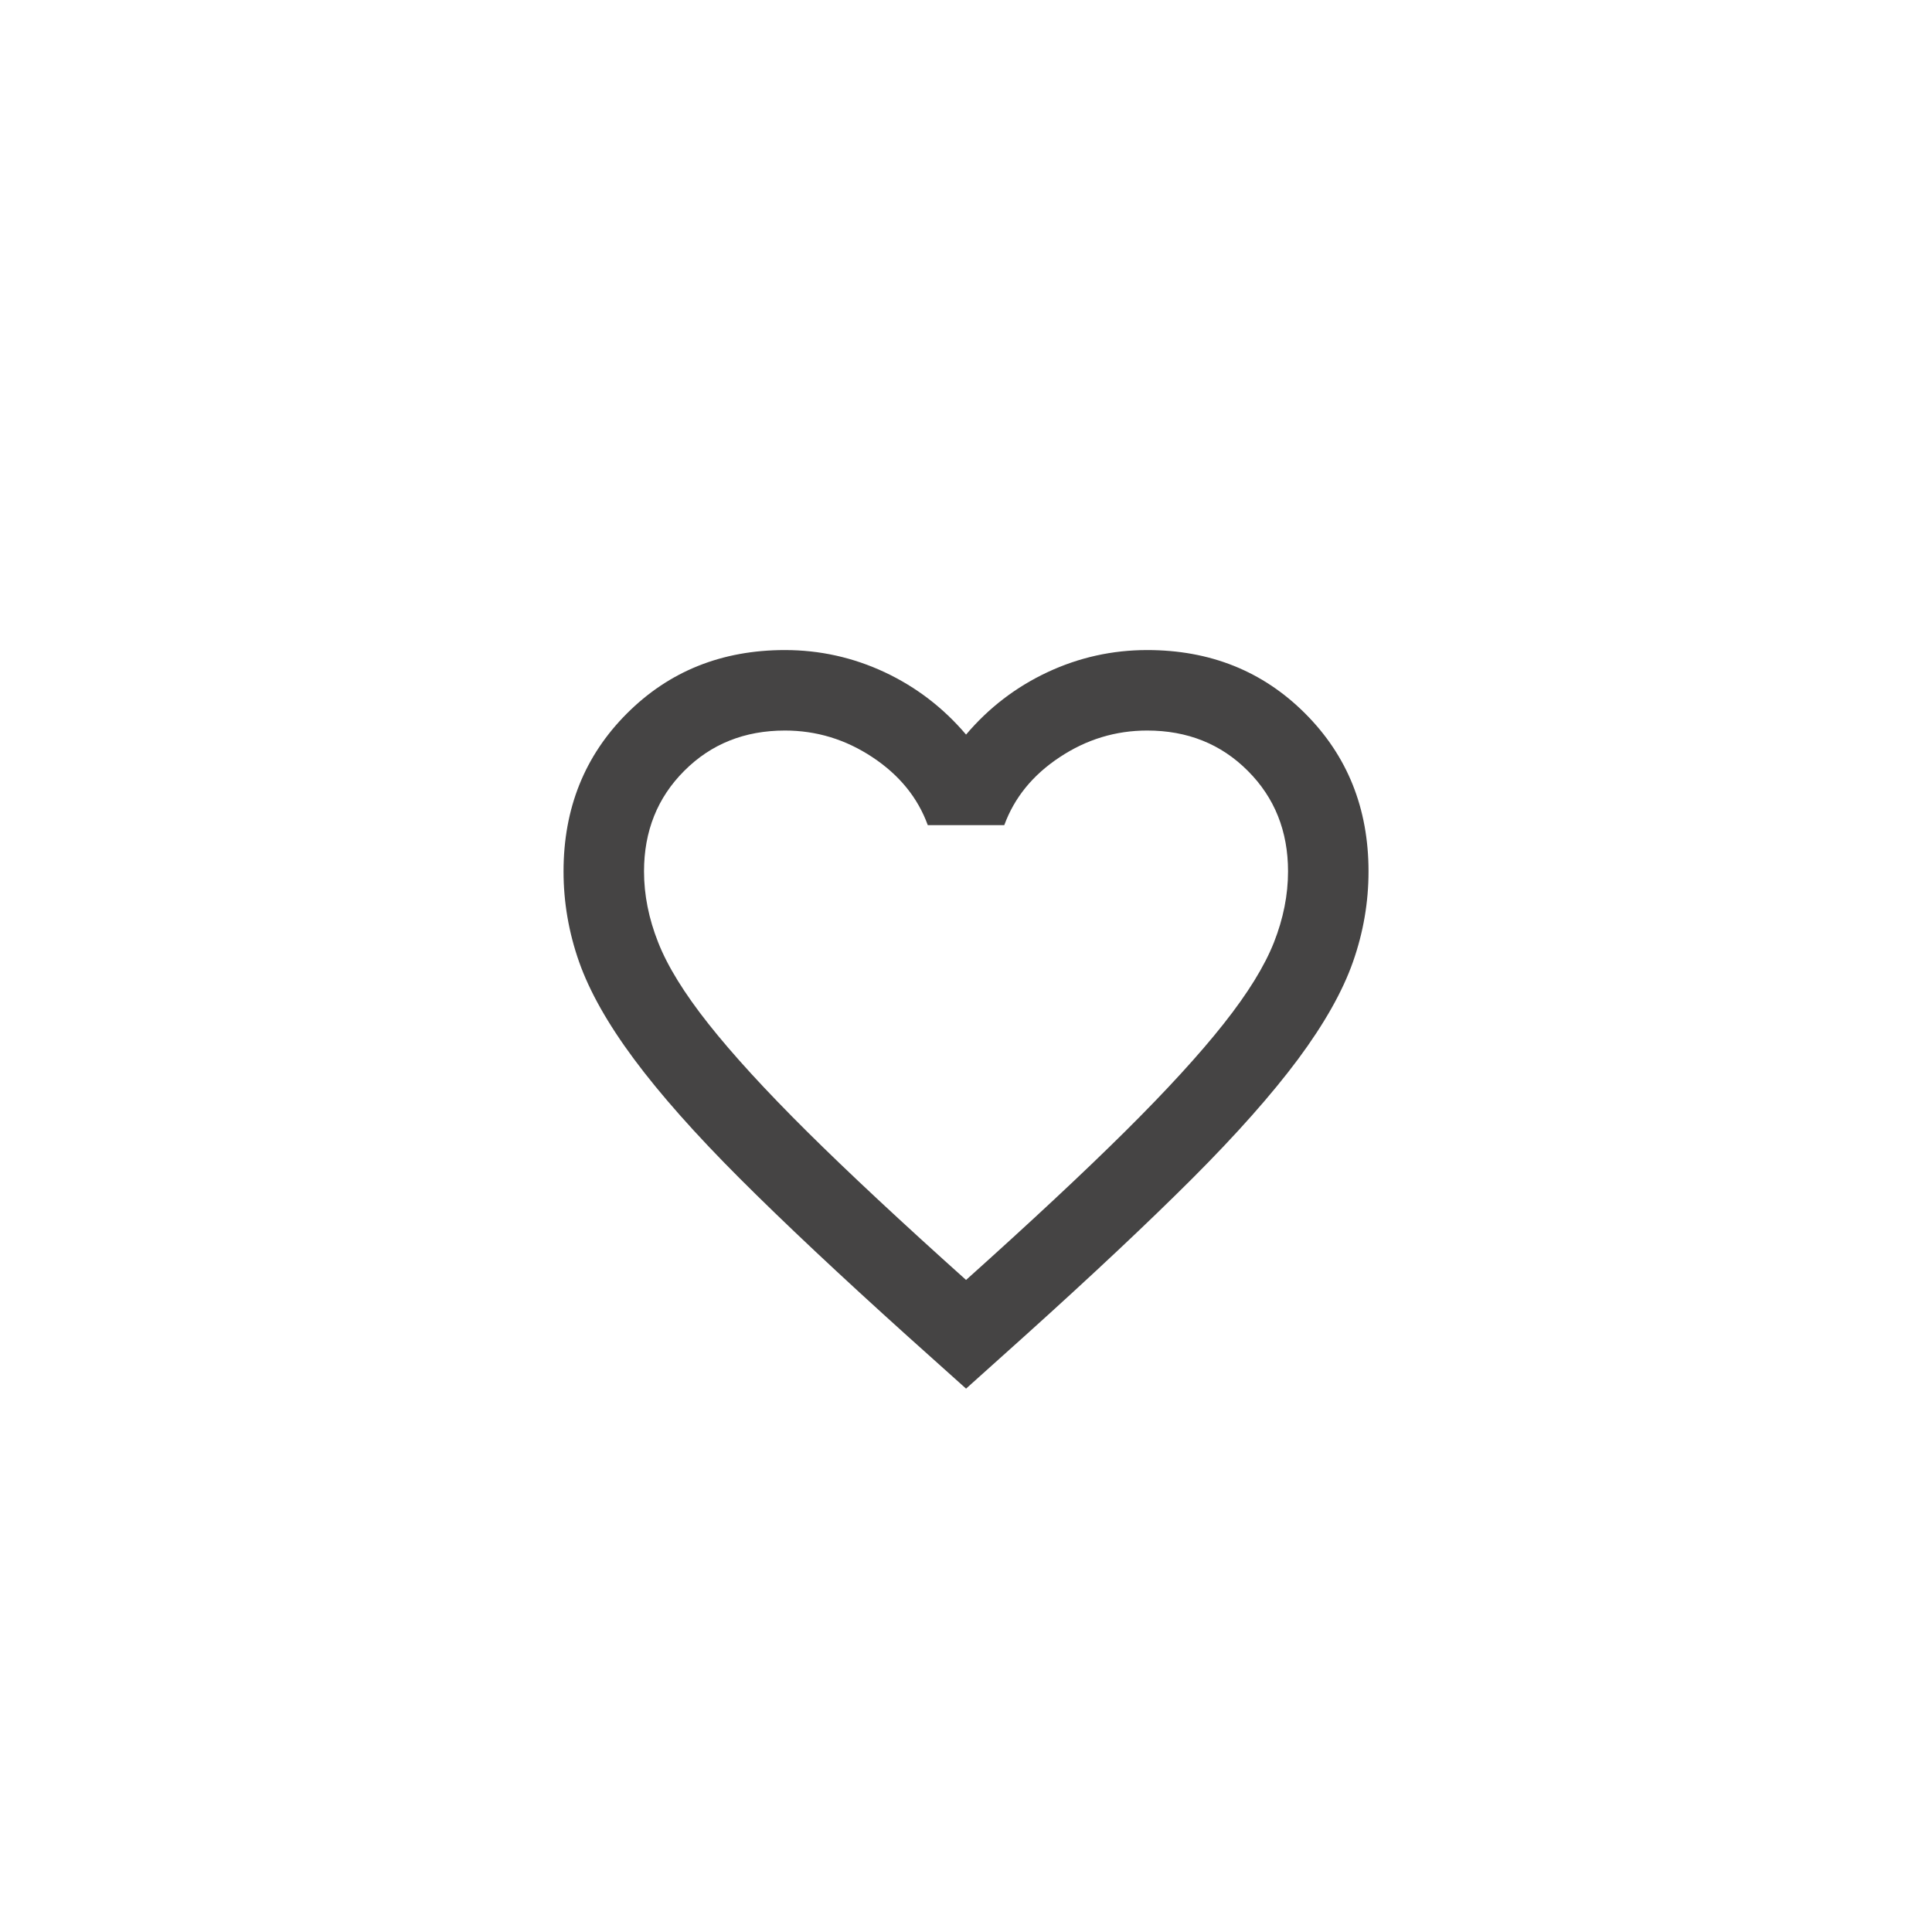 <svg width="32" height="32" viewBox="0 0 32 32" fill="none" xmlns="http://www.w3.org/2000/svg">
<mask id="mask0_1674_5674" style="mask-type:alpha" maskUnits="userSpaceOnUse" x="8" y="9" width="16" height="16">
<rect x="8" y="9" width="16" height="16" fill="#D9D9D9"/>
</mask>
<g mask="url(#mask0_1674_5674)">
<path d="M16.001 23L15.034 22.133C13.912 21.122 12.984 20.25 12.251 19.517C11.517 18.783 10.934 18.125 10.501 17.542C10.067 16.958 9.765 16.422 9.592 15.933C9.42 15.444 9.334 14.944 9.334 14.433C9.334 13.389 9.684 12.517 10.384 11.817C11.084 11.117 11.956 10.767 13.001 10.767C13.578 10.767 14.128 10.889 14.651 11.133C15.173 11.378 15.623 11.722 16.001 12.167C16.378 11.722 16.828 11.378 17.351 11.133C17.873 10.889 18.423 10.767 19.001 10.767C20.045 10.767 20.917 11.117 21.617 11.817C22.317 12.517 22.667 13.389 22.667 14.433C22.667 14.944 22.581 15.444 22.409 15.933C22.237 16.422 21.934 16.958 21.501 17.542C21.067 18.125 20.484 18.783 19.751 19.517C19.017 20.25 18.09 21.122 16.967 22.133L16.001 23ZM16.001 21.2C17.067 20.244 17.945 19.425 18.634 18.742C19.323 18.058 19.867 17.464 20.267 16.958C20.667 16.453 20.945 16.003 21.101 15.608C21.256 15.214 21.334 14.822 21.334 14.433C21.334 13.767 21.112 13.211 20.667 12.767C20.223 12.322 19.667 12.1 19.001 12.1C18.478 12.1 17.995 12.247 17.551 12.542C17.106 12.836 16.801 13.211 16.634 13.667H15.367C15.201 13.211 14.895 12.836 14.451 12.542C14.006 12.247 13.523 12.1 13.001 12.1C12.334 12.1 11.778 12.322 11.334 12.767C10.889 13.211 10.667 13.767 10.667 14.433C10.667 14.822 10.745 15.214 10.901 15.608C11.056 16.003 11.334 16.453 11.734 16.958C12.134 17.464 12.678 18.058 13.367 18.742C14.056 19.425 14.934 20.244 16.001 21.2Z" fill="#454444"/>
</g>
</svg>
